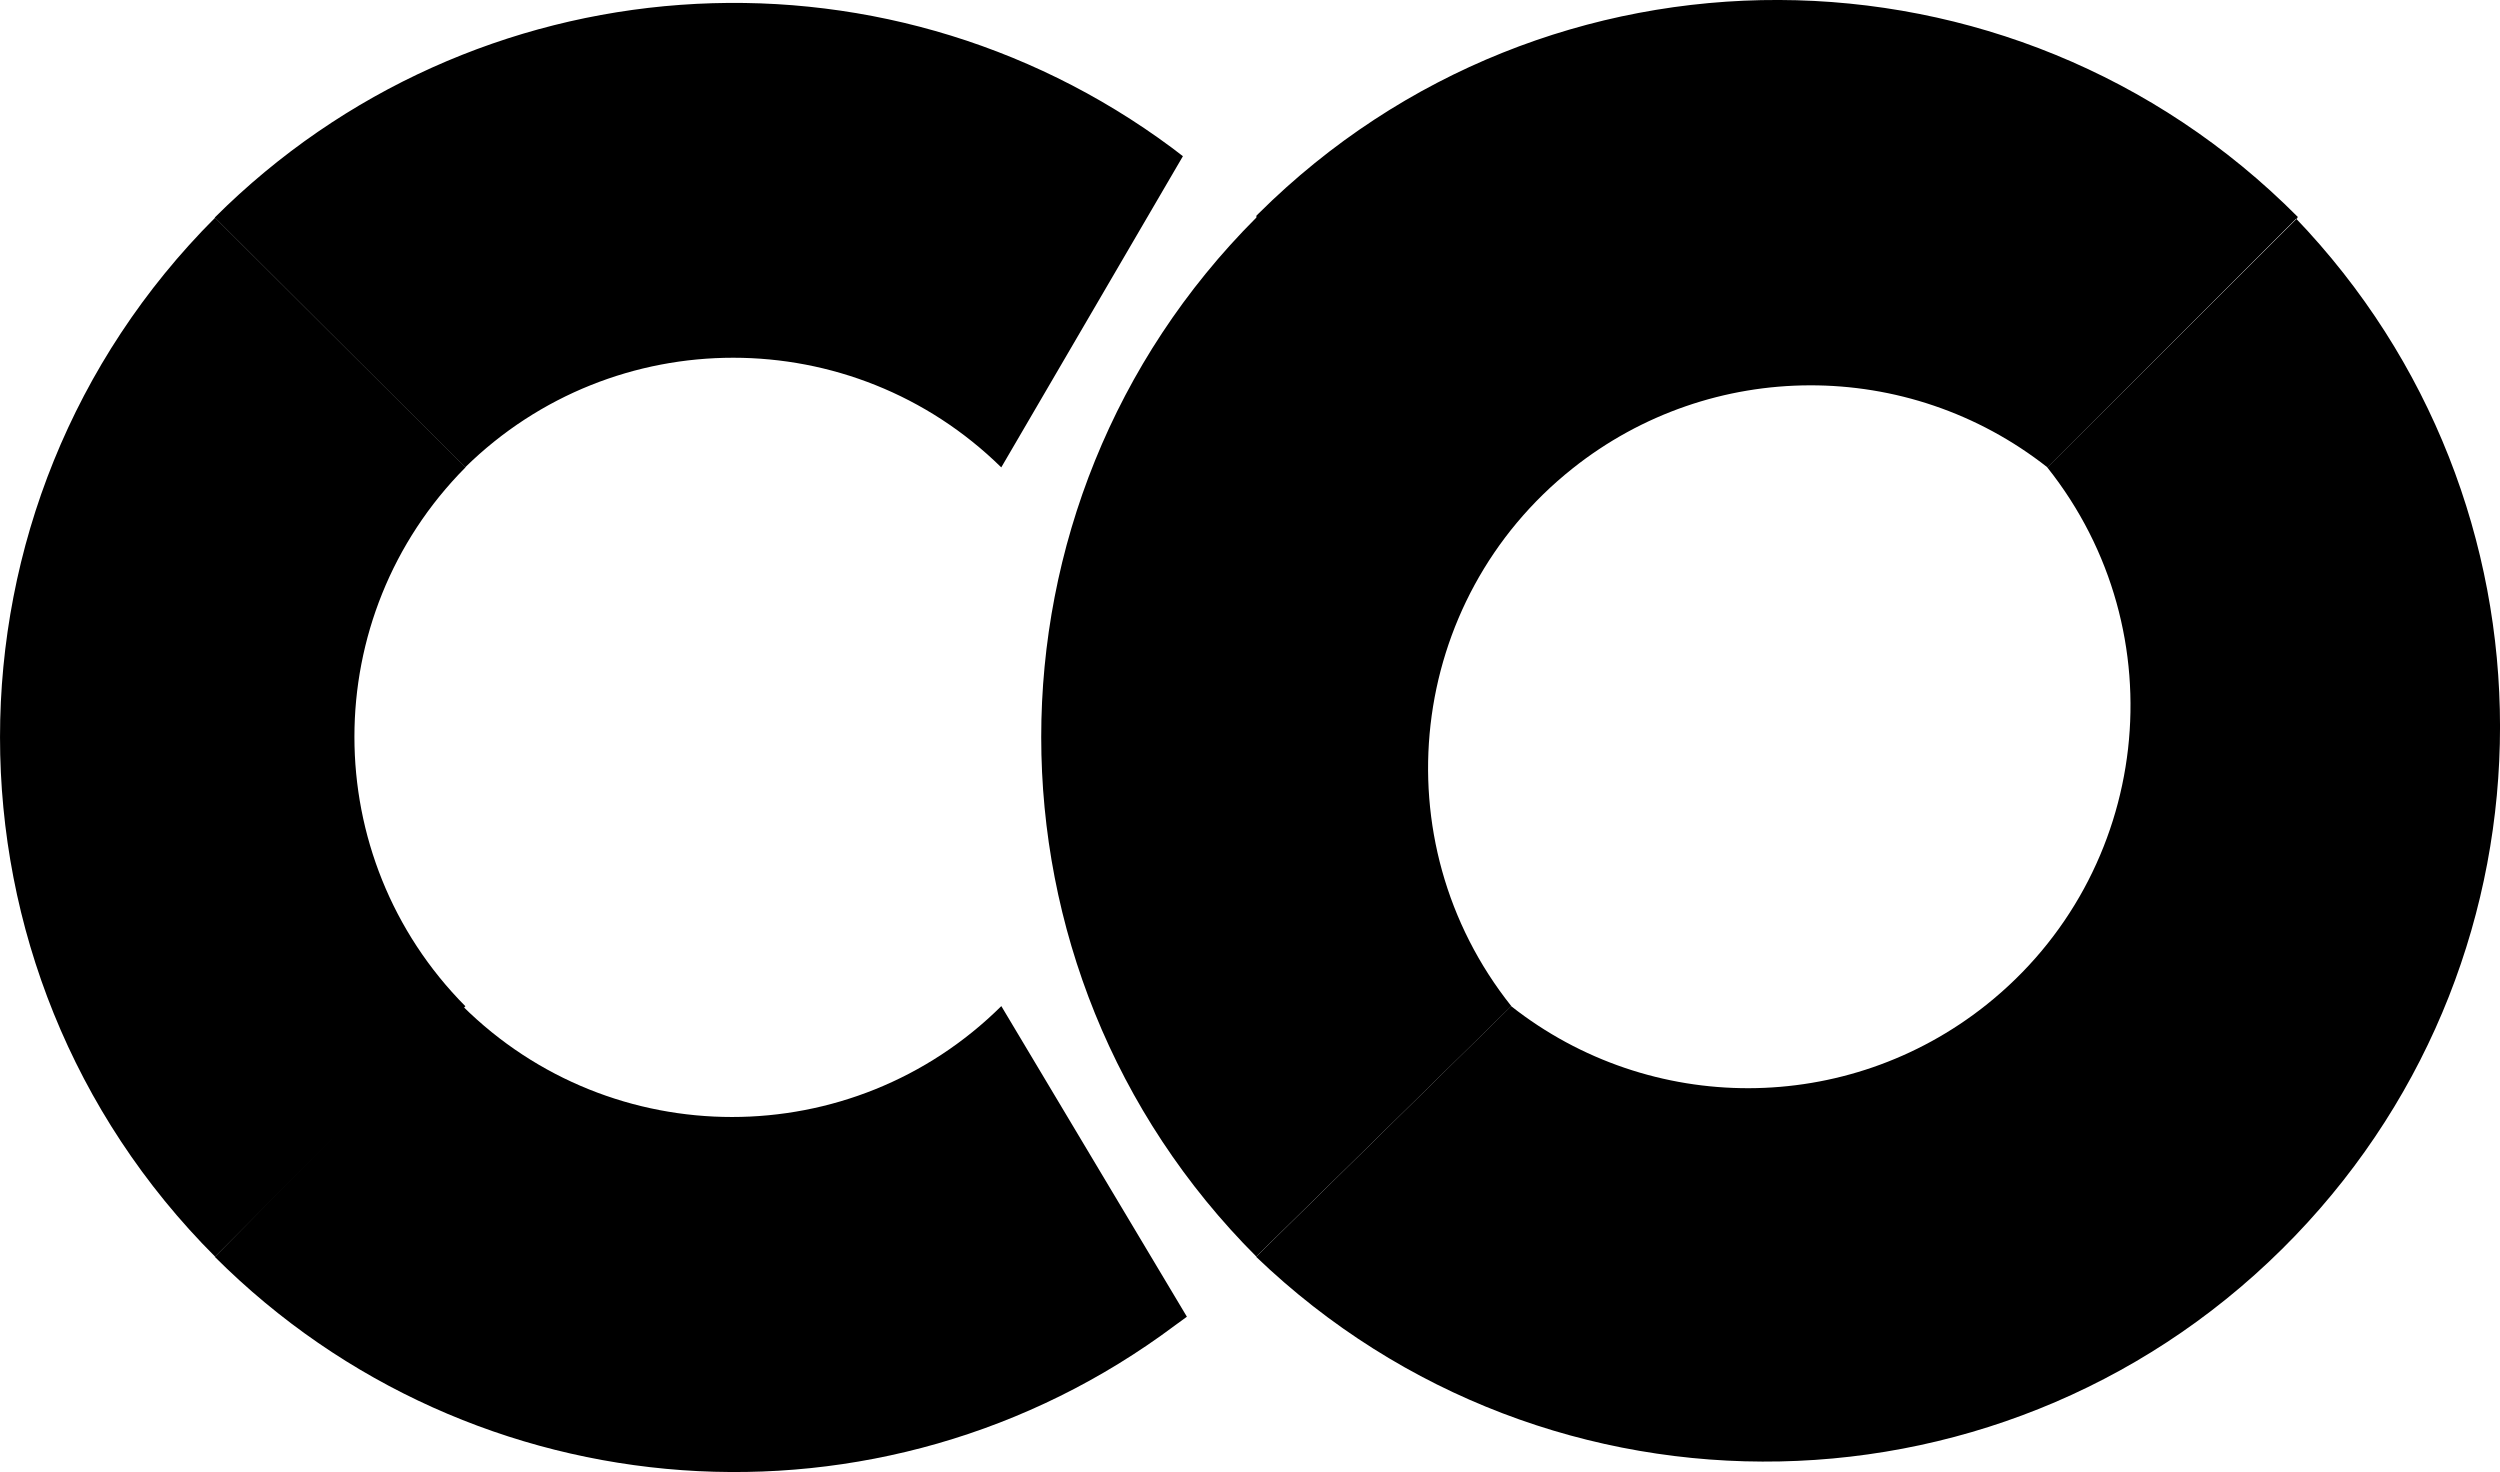 <svg xmlns="http://www.w3.org/2000/svg" id="Layer_2" width="512" height="301.46" viewBox="0 0 512 301.46"><path d="M95.31,95.72l-51.26-51.13c-58.73,58.77-58.73,154.01,0,212.77l51.26-51.28c-30.3-30.54-30.3-79.8,0-110.34v-.02Z"></path><path d="M257.29,44.57c-58.73,58.77-58.73,154.01,0,212.77l52.23-51.28c-26.95-33.86-21.34-83.16,12.52-110.1,28.44-22.64,68.72-22.73,97.28-.24l51.28-51.28c-58.57-58.97-153.85-59.3-212.82-.73-.01.01-.03.03-.04.04l-.43.43v.39h-.02ZM243.08,269.67l-38.01-63.62c-30.54,30.28-79.78,30.28-110.32,0l-50.76,51.35c52.92,52.9,136.66,58.9,196.58,14.09l2.48-1.81M43.98,44.55l51.28,51.17c30.48-29.94,79.32-29.94,109.8,0l37.2-63.73-2.22-1.7C180.18-14.18,96.78-8.12,43.98,44.55Z"></path><path d="M470.58,44.57l-51.3,51.15c26.95,33.86,21.34,83.16-12.52,110.1-28.44,22.64-68.72,22.73-97.28.24l-52.23,51.33c59.96,57.57,155.23,55.64,212.81-4.32,55.93-58.25,55.93-150.26-.01-208.5h.54Z"></path></svg>